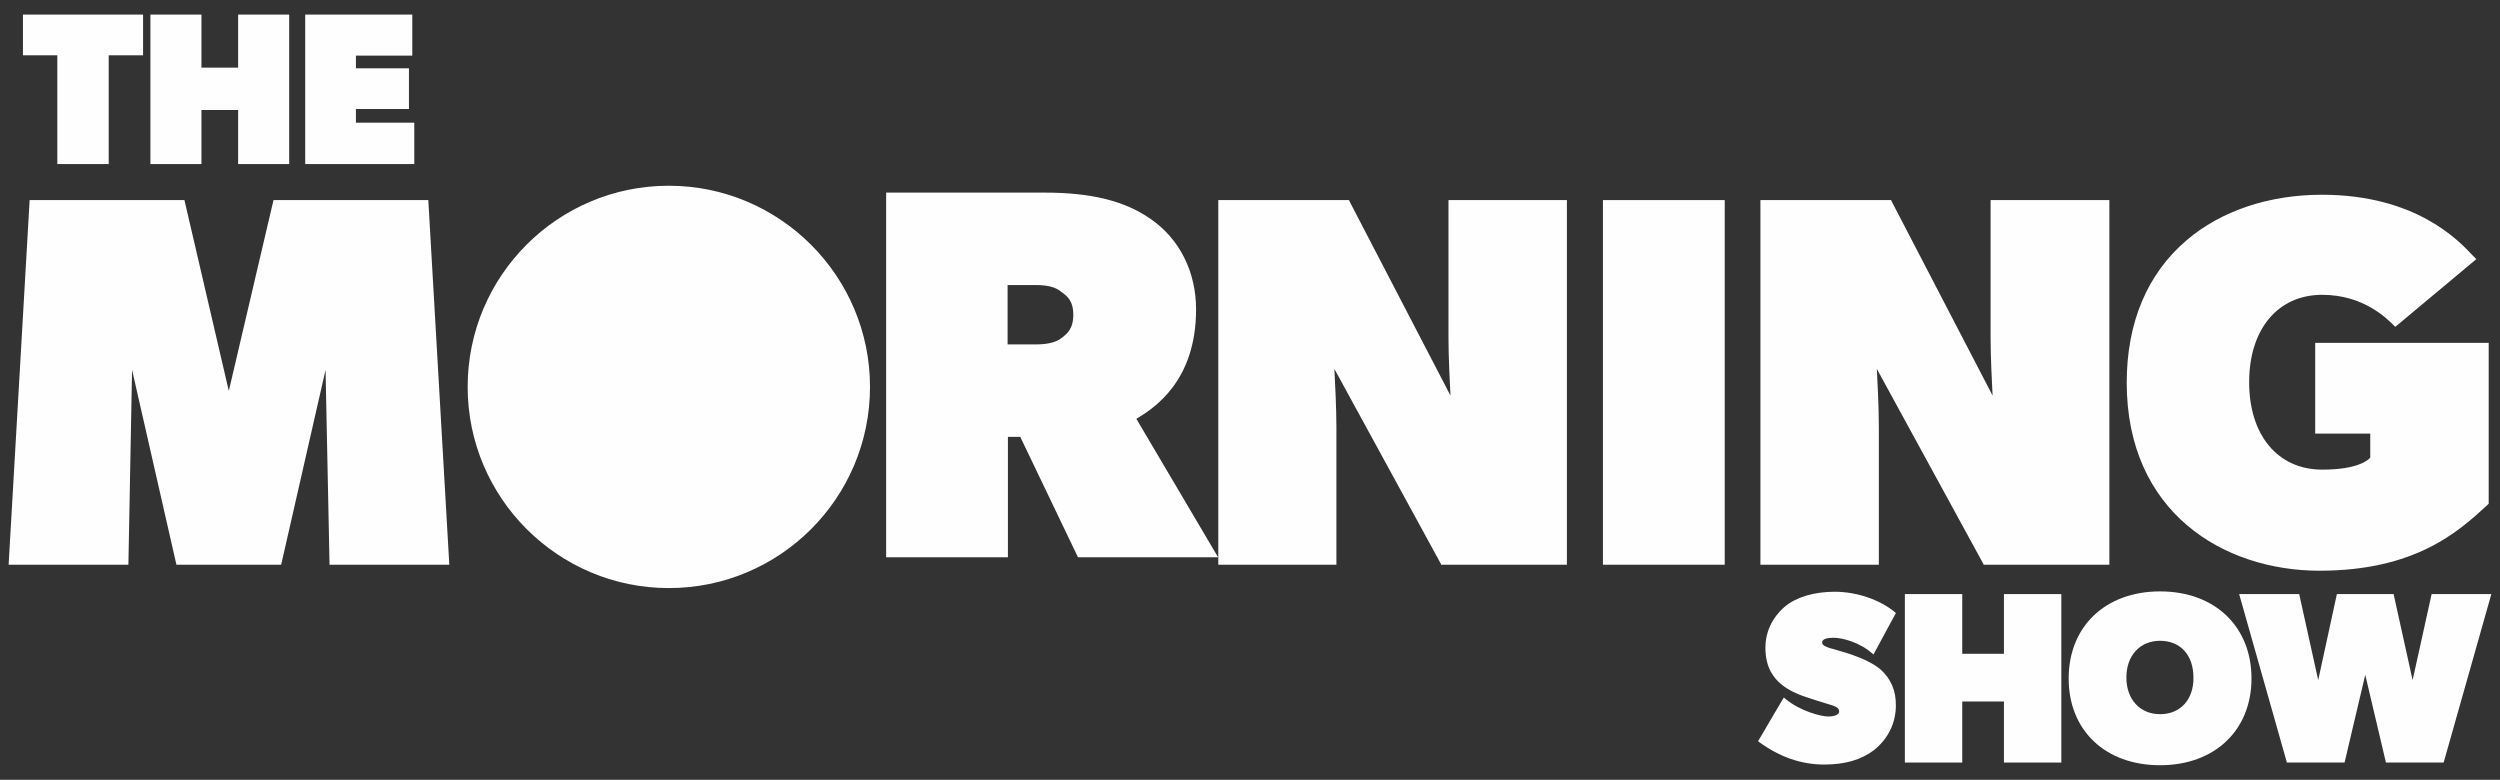 <svg width="109" height="34" viewBox="0 0 109 34" fill="none" xmlns="http://www.w3.org/2000/svg">
<rect x="0" y="0" width="109" height="34" fill="#333333" stroke="none"/>
<path d="M9.976 17.044L8.041 8.724H1.292L0.376 24.622H5.598L5.758 16.127L7.692 24.622H12.259L14.194 16.127L14.368 24.622H19.59L18.674 8.724H11.925L9.976 17.044Z" fill="#FEFEFE"/>
<path d="M49.545 18.26C50.301 17.809 52.149 16.631 52.149 13.489C52.149 11.86 51.436 10.42 50.17 9.548C49.05 8.762 47.581 8.398 45.56 8.398H38.636V24.297H43.945V19.046H44.483L47 24.297H53.109L49.545 18.26ZM46.796 13.722C46.796 14.362 46.505 14.566 46.258 14.755C46.112 14.871 45.792 15.017 45.167 15.017H43.931V12.428H45.152C45.661 12.428 46.011 12.515 46.243 12.704L46.258 12.718C46.49 12.878 46.796 13.082 46.796 13.722V13.722Z" fill="#FEFEFE"/>
<path d="M63.154 8.724V14.731C63.154 15.56 63.212 16.68 63.241 17.247L58.834 8.767L58.819 8.724H53.117V24.622H58.267V18.614C58.267 17.785 58.208 16.636 58.179 16.084L62.819 24.578L62.834 24.622H68.317V8.724H63.154Z" fill="#FEFEFE"/>
<path d="M69.888 8.724H75.198V24.622H69.888V8.724Z" fill="#FEFEFE"/>
<path d="M86.79 8.724V14.731C86.79 15.56 86.848 16.68 86.877 17.247L82.47 8.767L82.456 8.724H76.754V24.622H81.918V18.614C81.918 17.785 81.859 16.636 81.83 16.084L86.47 24.578L86.485 24.622H91.968V8.724H86.79Z" fill="#FEFEFE"/>
<path d="M100.943 14.949V18.905H103.343V19.952C103.27 20.04 102.834 20.476 101.248 20.476C99.314 20.476 98.063 18.978 98.063 16.665C98.063 14.352 99.314 12.854 101.248 12.854C103.037 12.854 104.056 13.872 104.39 14.207L104.434 14.251L107.968 11.298L107.91 11.24L107.794 11.123C107.183 10.469 105.307 8.491 101.234 8.491C98.936 8.491 96.841 9.189 95.343 10.469C93.627 11.923 92.725 14.062 92.725 16.68C92.725 22.338 96.943 24.883 101.132 24.883C105.307 24.883 107.183 23.181 108.419 22.047L108.507 21.96V14.949H100.943Z" fill="#FEFEFE"/>
<path d="M29.161 25.567C33.965 25.567 37.859 21.673 37.859 16.869C37.859 12.065 33.965 8.171 29.161 8.171C24.357 8.171 20.463 12.065 20.463 16.869C20.463 21.673 24.357 25.567 29.161 25.567Z" fill="#FEFEFE"/>
<path d="M29.161 25.64C24.332 25.64 20.39 21.713 20.39 16.869C20.39 12.025 24.318 8.098 29.161 8.098C33.99 8.098 37.932 12.025 37.932 16.869C37.932 21.713 34.005 25.64 29.161 25.64V25.64ZM29.161 8.258C24.405 8.258 20.536 12.127 20.536 16.884C20.536 21.64 24.405 25.509 29.161 25.509C33.918 25.509 37.787 21.64 37.787 16.884C37.787 12.127 33.918 8.258 29.161 8.258V8.258Z" fill="#FEFEFE"/>
<path d="M2.499 7.153H4.739V2.411H6.238V0.636H1.001V2.411H2.499V7.153Z" fill="#FEFEFE"/>
<path d="M8.783 0.636H6.558V7.153H8.783V4.796H10.383V7.153H12.608V0.636H10.383V2.949H8.783V0.636Z" fill="#FEFEFE"/>
<path d="M17.83 4.753V2.978H15.518V2.425H17.976V0.636H13.307V7.153H18.063V5.349H15.518V4.753H17.83Z" fill="#FEFEFE"/>
<path d="M81.976 29.174C81.714 28.956 81.292 28.738 80.754 28.549C80.594 28.491 80.347 28.418 80.143 28.36C80.041 28.331 79.954 28.302 79.896 28.287L79.838 28.273C79.692 28.229 79.445 28.156 79.445 28.025C79.445 27.923 79.503 27.807 79.954 27.807C80.332 27.807 81.088 28.011 81.612 28.476L81.685 28.534L82.659 26.731L82.616 26.687C81.961 26.149 80.957 25.8 79.998 25.8C79.096 25.8 78.325 26.032 77.83 26.44C77.568 26.658 76.972 27.254 76.972 28.243C76.972 29.145 77.365 29.582 77.656 29.829C77.99 30.105 78.354 30.251 78.587 30.338L78.674 30.367C78.877 30.44 79.459 30.629 79.721 30.702C79.968 30.774 80.187 30.847 80.187 31.007C80.187 31.211 79.867 31.24 79.721 31.24C79.401 31.24 78.485 31.007 77.845 30.469L77.772 30.411L76.652 32.316L76.71 32.36C77.583 33 78.528 33.334 79.532 33.334C80.434 33.334 81.147 33.131 81.699 32.709C82.31 32.229 82.659 31.531 82.659 30.774C82.674 30.12 82.441 29.582 81.976 29.174V29.174Z" fill="#FEFEFE"/>
<path d="M85.554 25.902H83.052V33.247H85.554V30.585H87.372V33.247H89.874V25.902H87.372V28.505H85.554V25.902Z" fill="#FEFEFE"/>
<path d="M94.179 25.785C91.794 25.785 90.194 27.313 90.194 29.582C90.194 31.851 91.794 33.364 94.179 33.364C96.565 33.364 98.165 31.836 98.165 29.582C98.165 27.313 96.565 25.785 94.179 25.785ZM94.179 31.138C93.307 31.138 92.71 30.498 92.71 29.538C92.71 28.578 93.307 27.938 94.179 27.938C95.067 27.938 95.634 28.564 95.634 29.538C95.648 30.498 95.067 31.138 94.179 31.138Z" fill="#FEFEFE"/>
<path d="M104.361 25.902H101.888L101.074 29.654L100.245 25.902H97.627L99.692 33.189L99.707 33.247H102.223L103.125 29.422L104.027 33.247H106.543L108.623 25.902H106.019L105.19 29.654L104.361 25.902Z" fill="#FEFEFE"/>
</svg>
